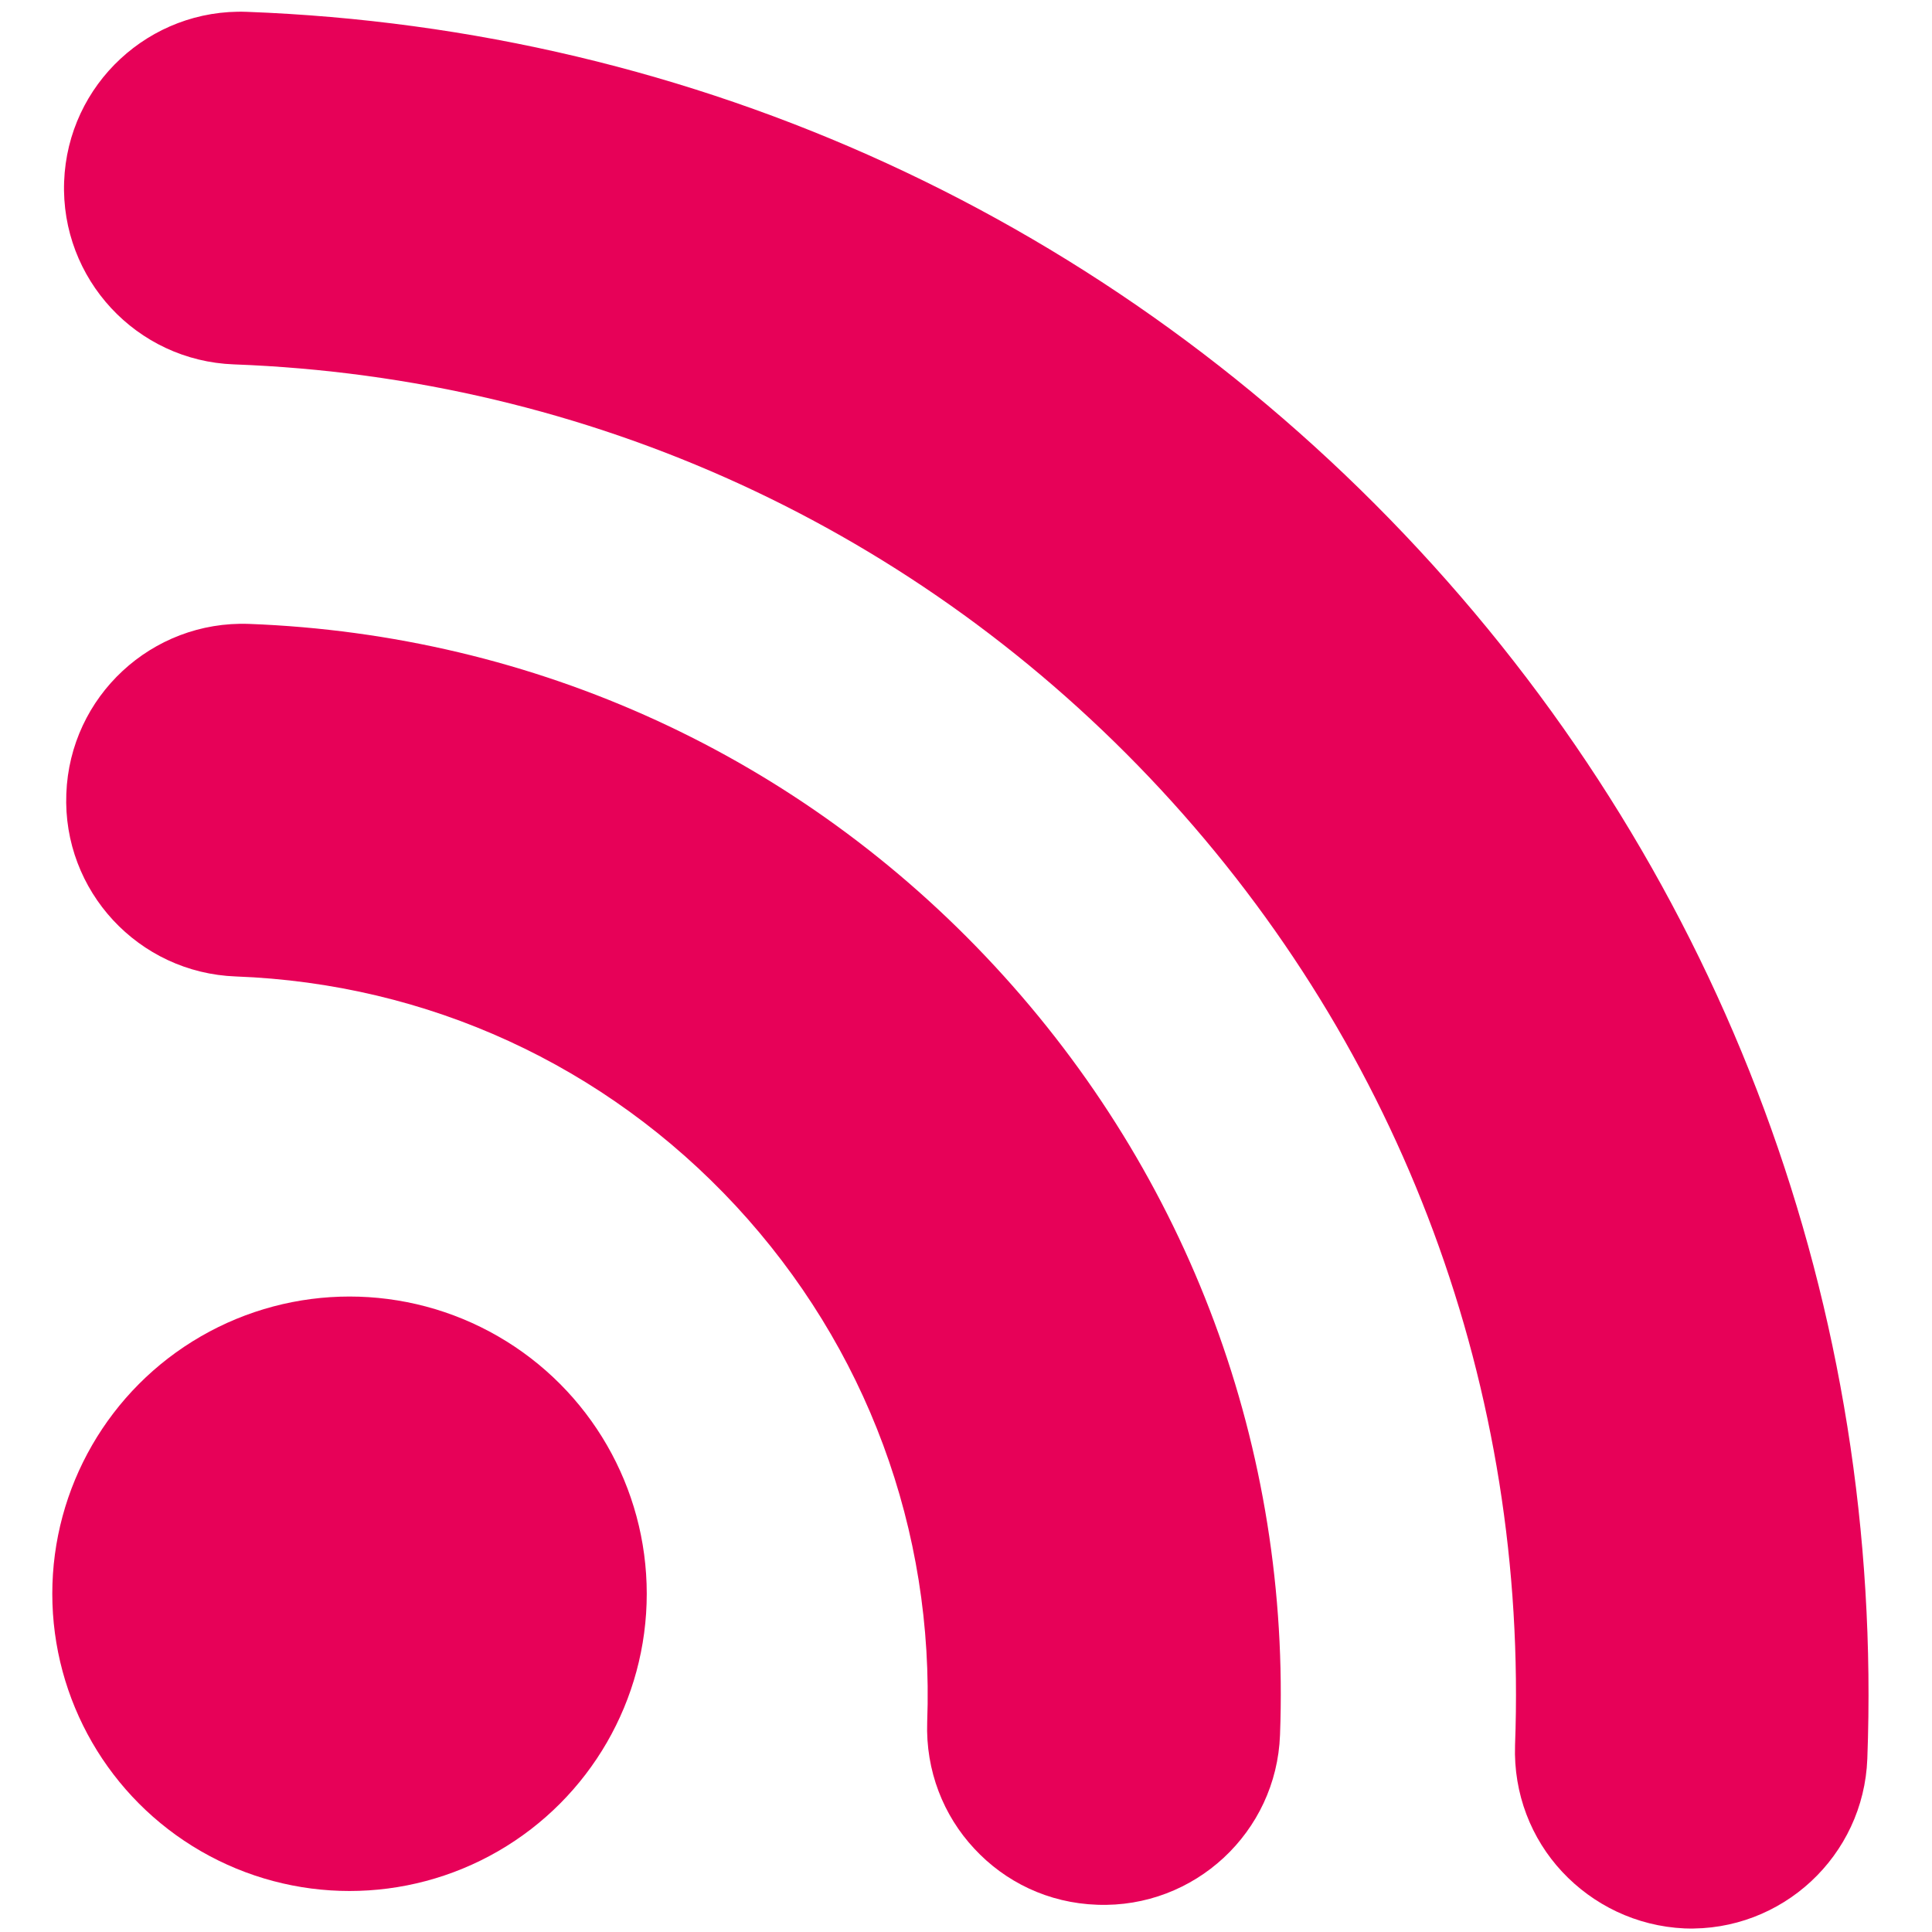 <?xml version="1.0" encoding="utf-8"?>
<!-- Generator: Adobe Illustrator 24.2.3, SVG Export Plug-In . SVG Version: 6.00 Build 0)  -->
<svg version="1.1" id="Capa_1" xmlns="http://www.w3.org/2000/svg" xmlns:xlink="http://www.w3.org/1999/xlink" x="0px" y="0px"
	 viewBox="0 0 70.2 70.2" style="enable-background:new 0 0 70.2 70.2;" xml:space="preserve">
<style type="text/css">
	.st0{fill:#E70158;}
</style>
<g>
	<g>
		<path class="st0" d="M56.76,68.01c-1.12-1.2-1.77-2.83-1.71-4.6c0.48-12.92-4.09-25.25-12.88-34.73
			C33.38,19.21,21.42,13.72,8.5,13.24c-3.54-0.13-6.3-3.11-6.17-6.64c0.13-3.54,3.11-6.3,6.64-6.17
			c16.34,0.61,31.46,7.55,42.58,19.54c11.12,11.99,16.91,27.59,16.3,43.93c-0.13,3.54-3.11,6.3-6.64,6.17
			C59.45,69.99,57.88,69.21,56.76,68.01z"/>
	</g>
	<g>
		<path class="st0" d="M35.4,67.17c-1.12-1.2-1.77-2.83-1.71-4.6c0.26-6.97-2.21-13.63-6.95-18.75c-4.75-5.12-11.2-8.08-18.17-8.34
			c-3.54-0.13-6.3-3.11-6.16-6.64c0.13-3.54,3.11-6.3,6.64-6.17c10.39,0.39,20.02,4.8,27.09,12.43
			c7.07,7.63,10.76,17.55,10.37,27.94c-0.13,3.54-3.11,6.3-6.64,6.17C38.09,69.15,36.52,68.38,35.4,67.17z"/>
	</g>
	<g>
		<circle class="st0" cx="12.7" cy="57.91" r="10.8"/>
	</g>
</g>
</svg>
